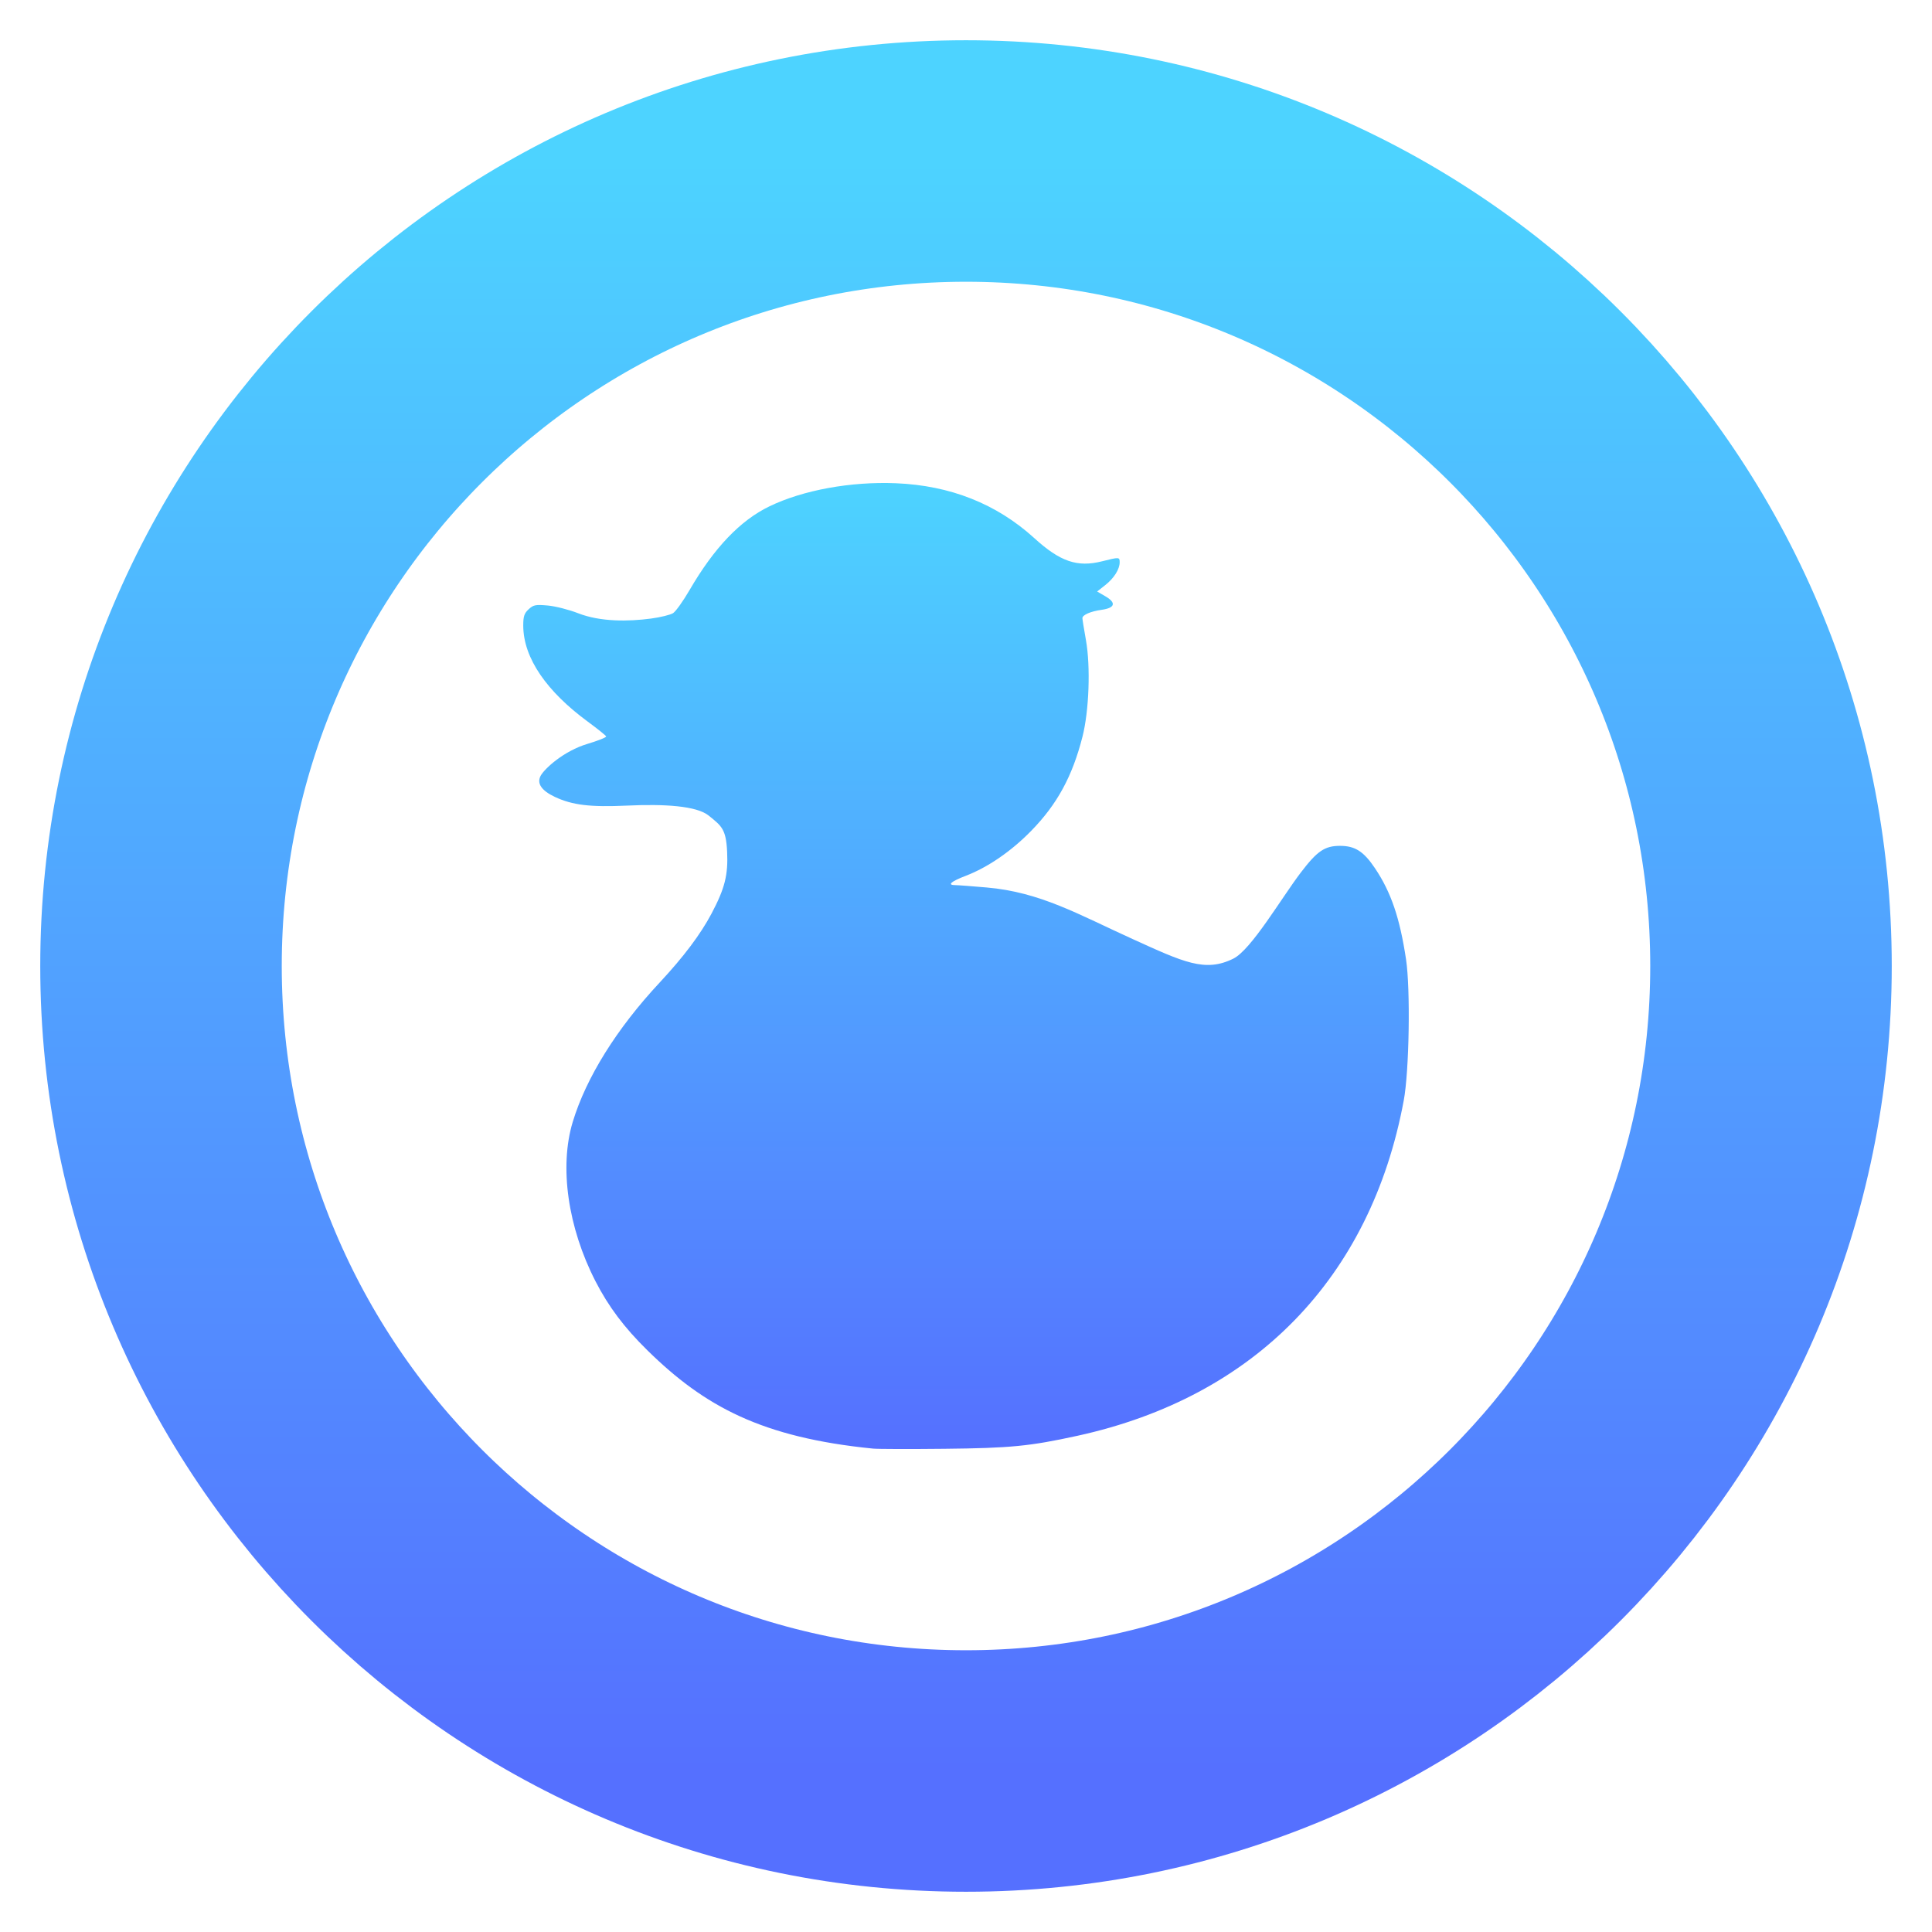<svg width="48" height="48" viewBox="0 0 48 48" fill="none" xmlns="http://www.w3.org/2000/svg">
<path d="M44 24C44 12.954 35.046 4 24 4C12.954 4 4 12.954 4 24C4 35.046 12.954 44 24 44C35.046 44 44 35.046 44 24Z" stroke="url(#paint0_linear_641_2)" stroke-width="6"/>
<path d="M21.689 35.99C18.928 35.714 17.504 34.944 16.082 33.546C15.508 32.982 15.118 32.462 14.794 31.831C14.108 30.495 13.893 28.991 14.228 27.879C14.562 26.773 15.322 25.554 16.392 24.408C16.985 23.771 17.403 23.216 17.678 22.697C18.009 22.071 18.093 21.737 18.065 21.156C18.038 20.592 17.924 20.52 17.607 20.263C17.306 20.02 16.506 19.972 15.575 20.015C14.666 20.057 14.22 20.003 13.786 19.799C13.449 19.64 13.33 19.461 13.434 19.271C13.528 19.099 14.005 18.657 14.597 18.481C14.86 18.402 15.069 18.319 15.06 18.295C15.05 18.272 14.843 18.105 14.598 17.925C13.598 17.189 13 16.358 13 15.54C13 15.312 13.025 15.238 13.134 15.137C13.254 15.027 13.304 15.017 13.611 15.044C13.799 15.061 14.14 15.148 14.367 15.237C14.922 15.453 15.616 15.442 16.175 15.368C16.409 15.337 16.655 15.276 16.723 15.233C16.79 15.19 16.973 14.933 17.13 14.663C17.742 13.61 18.39 12.931 19.116 12.58C19.953 12.176 21.137 11.96 22.26 12.006C23.61 12.062 24.758 12.517 25.695 13.368C26.338 13.954 26.765 14.1 27.377 13.946C27.808 13.838 27.818 13.838 27.818 13.97C27.818 14.143 27.676 14.367 27.458 14.538L27.258 14.696L27.46 14.813C27.738 14.974 27.706 15.103 27.374 15.15C27.098 15.188 26.892 15.277 26.892 15.358C26.892 15.386 26.931 15.632 26.98 15.903C27.098 16.57 27.056 17.662 26.895 18.299C26.644 19.287 26.265 19.983 25.618 20.644C25.122 21.151 24.545 21.547 23.995 21.759C23.623 21.901 23.523 21.991 23.736 21.991C23.799 21.991 24.148 22.017 24.512 22.049C25.847 22.164 26.796 22.72 28.137 23.329C29.403 23.904 29.941 24.165 30.642 23.817C31.089 23.595 31.84 22.306 32.318 21.678C32.727 21.141 32.913 21.015 33.293 21.015C33.665 21.015 33.88 21.152 34.161 21.571C34.56 22.165 34.778 22.804 34.933 23.837C35.044 24.576 35.013 26.609 34.875 27.345C34.056 31.745 31.173 34.707 26.772 35.671C25.584 35.931 25.106 35.978 23.46 35.995C22.606 36.004 21.809 36.002 21.689 35.99Z" fill="url(#paint1_linear_641_2)"/>
<defs>
<linearGradient id="paint0_linear_641_2" x1="24" y1="44" x2="24" y2="4" gradientUnits="userSpaceOnUse">
<stop stop-color="#5570FF"/>
<stop offset="1" stop-color="#4DD3FF"/>
</linearGradient>
<linearGradient id="paint1_linear_641_2" x1="24" y1="36" x2="24" y2="12" gradientUnits="userSpaceOnUse">
<stop stop-color="#5570FF"/>
<stop offset="1" stop-color="#4DD3FF"/>
</linearGradient>
</defs>
</svg>
